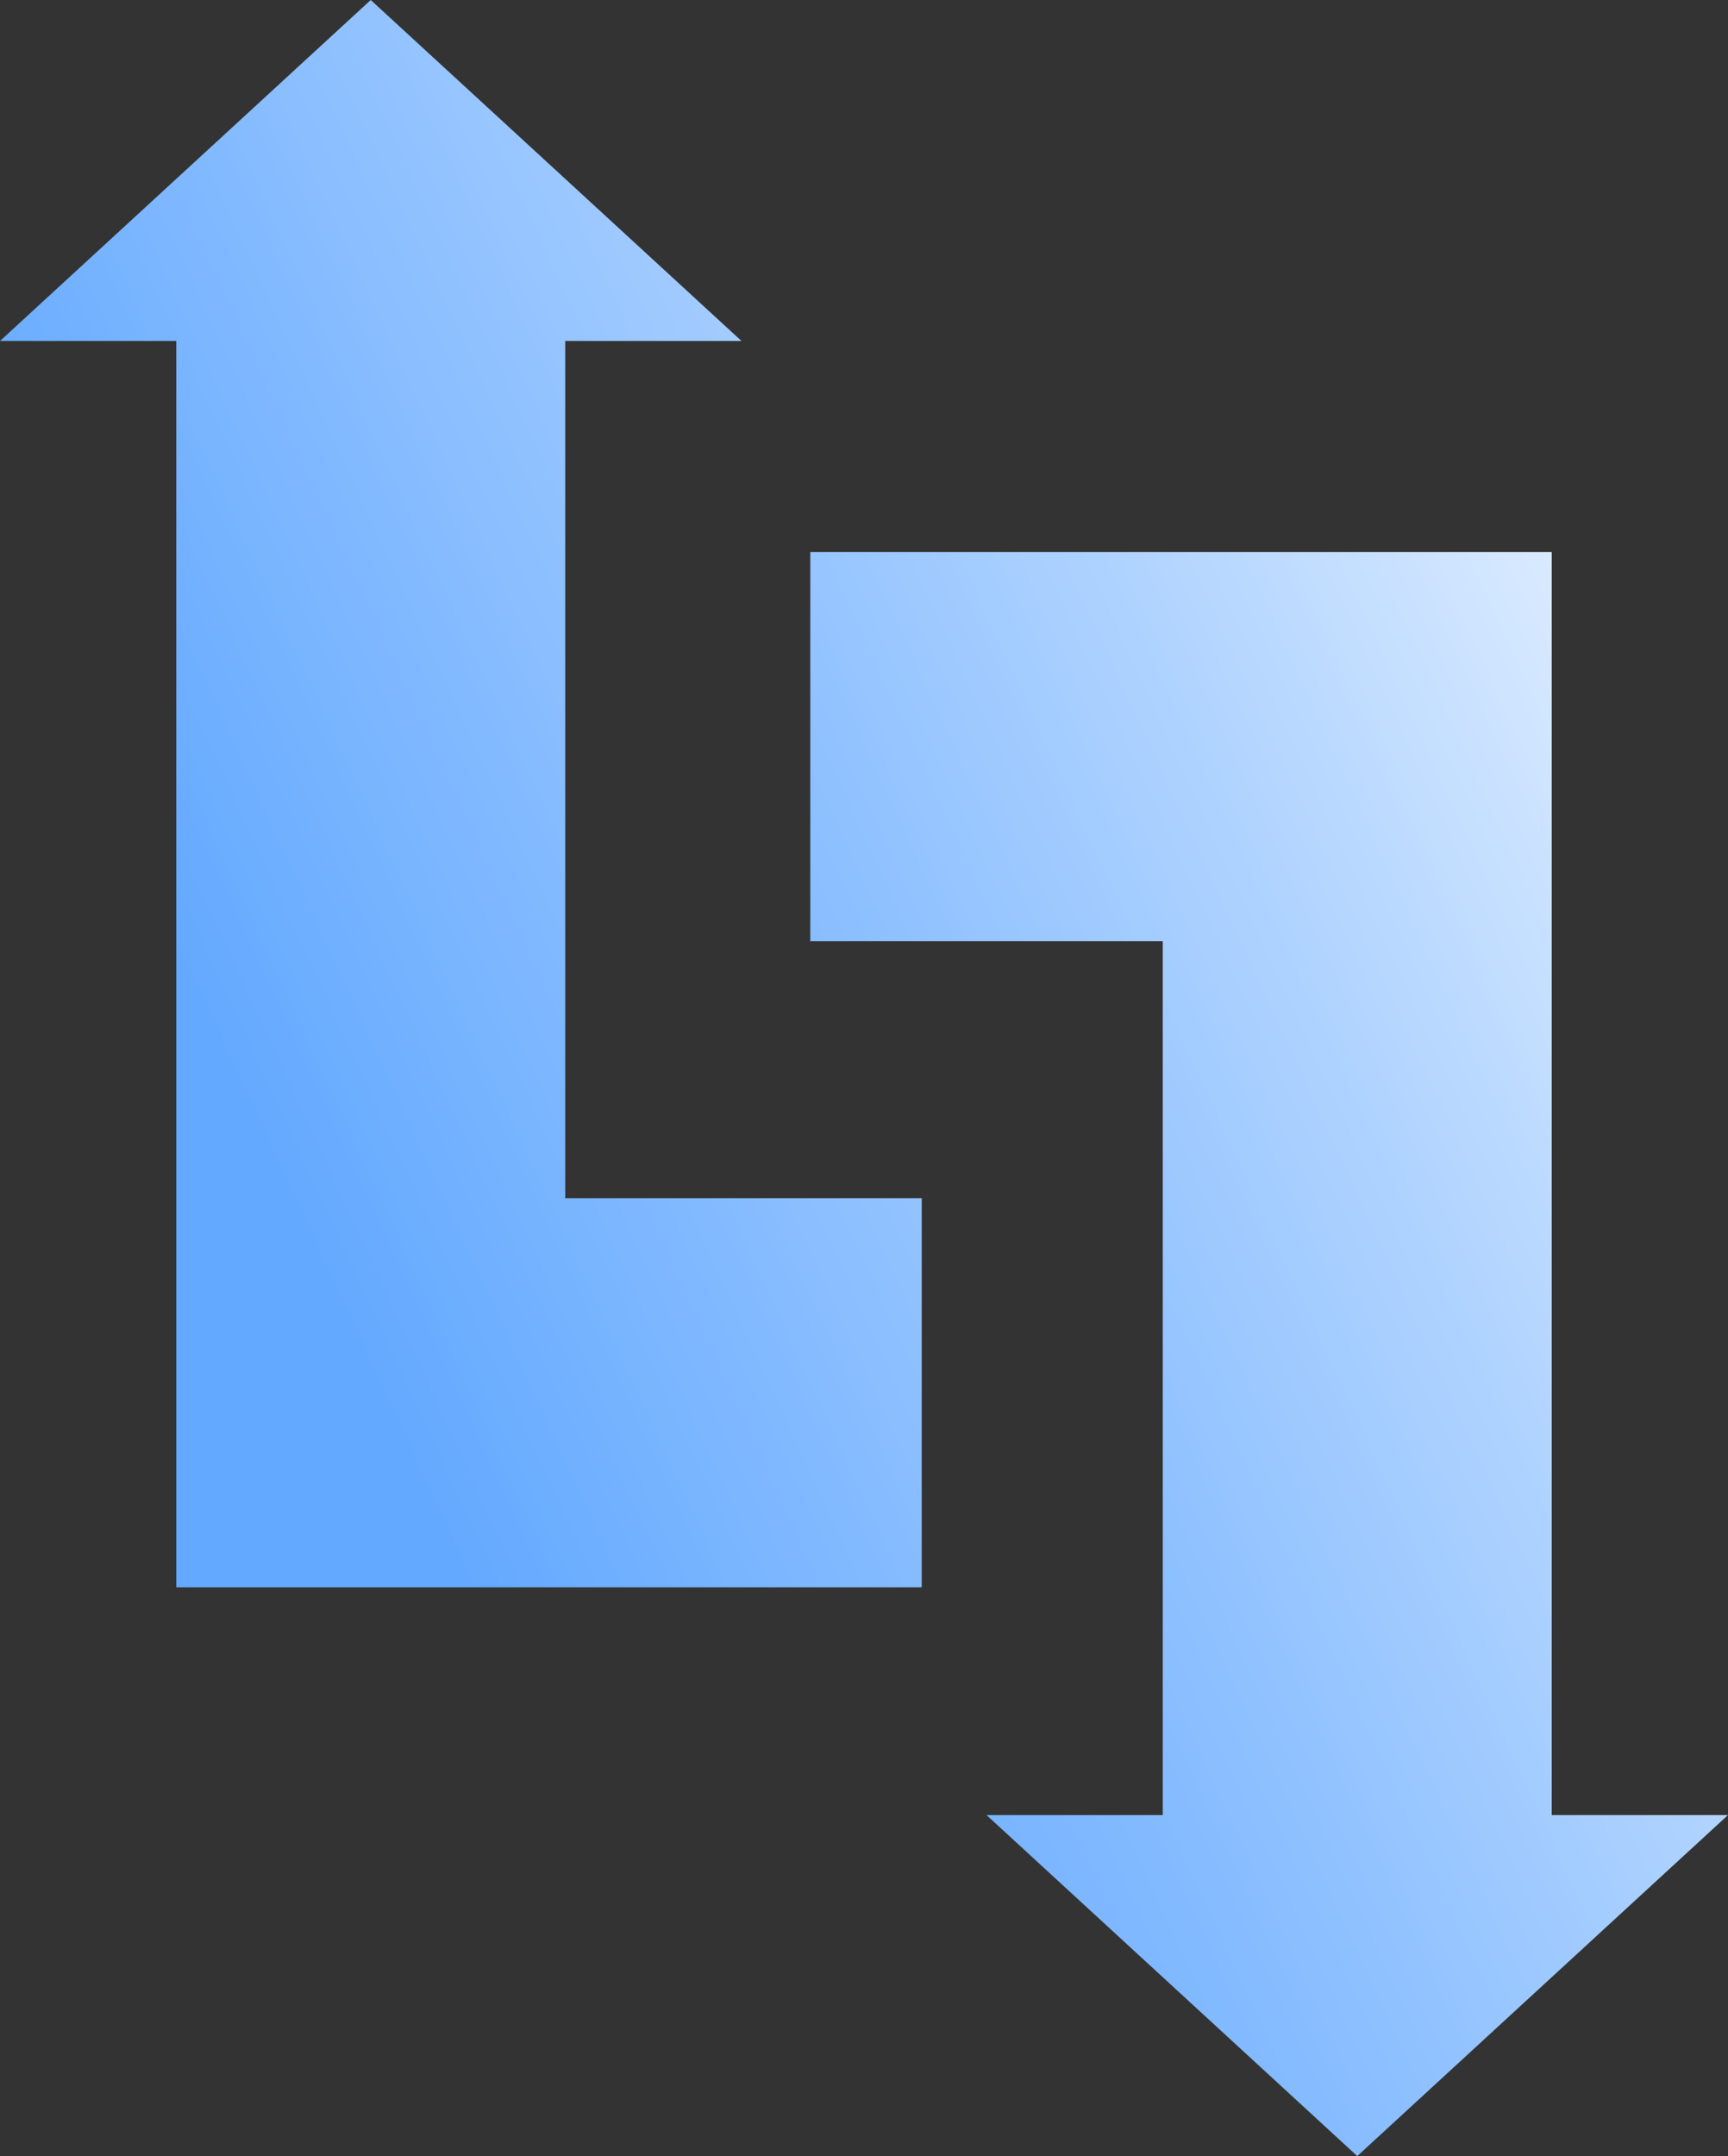 <svg xmlns="http://www.w3.org/2000/svg" xmlns:xlink="http://www.w3.org/1999/xlink" viewBox="0 0 437.9 546.17"><rect x="0" y="0" width="437.9" height="546.17" fill="#333333" stroke="none"/><defs><style>.cls-1{fill-rule:evenodd;fill:url(#linear-gradient);}.cls-2{fill:url(#linear-gradient-2);}</style><linearGradient id="linear-gradient" x1="49.19" y1="253.93" x2="426.02" y2="80" gradientUnits="userSpaceOnUse"><stop offset="0" stop-color="#63a9ff"/><stop offset="0.15" stop-color="#78b4ff"/><stop offset="1" stop-color="#e9f3ff"/></linearGradient><linearGradient id="linear-gradient-2" x1="122.67" y1="413.14" x2="499.51" y2="239.22" gradientUnits="userSpaceOnUse"><stop offset="0" stop-color="#63a9ff"/><stop offset="0.13" stop-color="#6daeff"/><stop offset="0.36" stop-color="#88bdff"/><stop offset="0.65" stop-color="#b3d5ff"/><stop offset="0.96" stop-color="#e9f3ff"/></linearGradient></defs><g id="Layer_2" data-name="Layer 2"><g id="Layer_1-2" data-name="Layer 1"><polygon class="cls-1" points="233.58 303.52 233.58 402.09 44.67 402.09 44.67 86.38 0 86.38 93.95 0 187.91 86.38 143.24 86.38 143.24 303.52 233.58 303.52"/><polygon class="cls-2" points="437.9 459.78 343.95 546.17 249.99 459.78 294.66 459.78 294.66 238.4 205.34 238.4 205.34 139.83 393.23 139.83 393.23 459.78 437.9 459.78"/></g></g></svg>